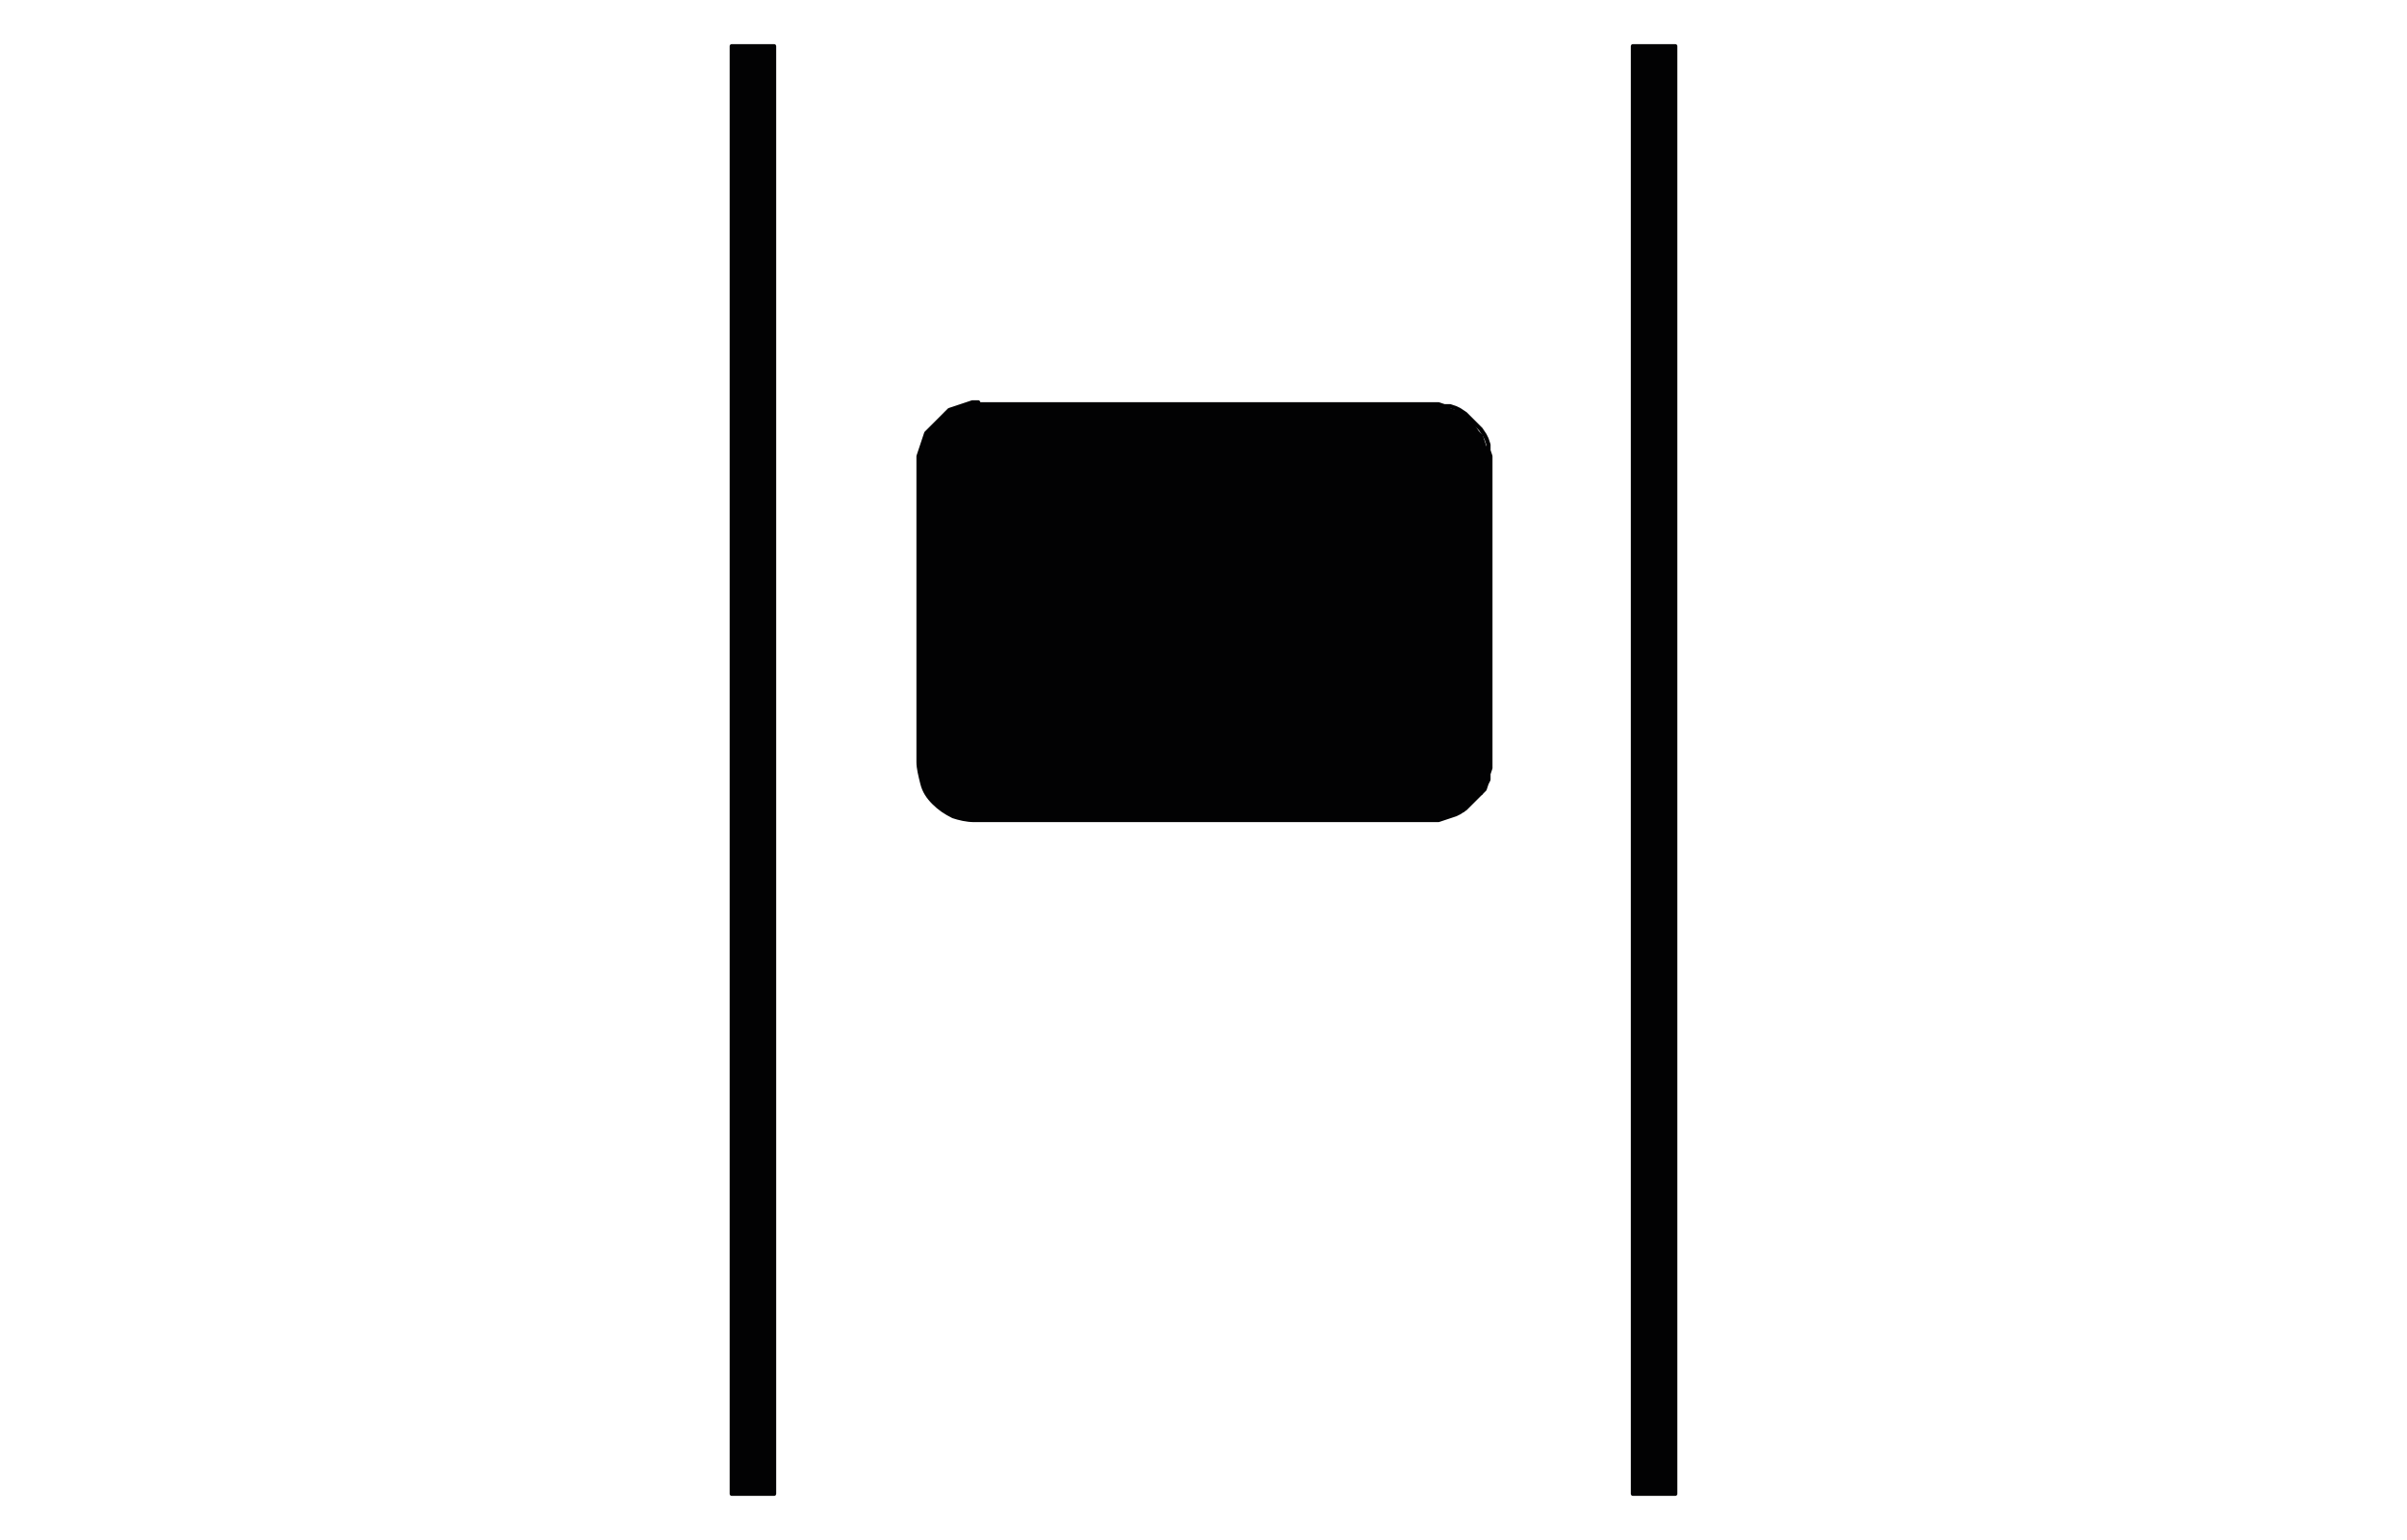 <?xml version="1.0" encoding="utf-8"?>
<!-- Generator: Adobe Illustrator 23.0.3, SVG Export Plug-In . SVG Version: 6.00 Build 0)  -->
<svg version="1.1" id="Ebene_1" xmlns="http://www.w3.org/2000/svg" xmlns:xlink="http://www.w3.org/1999/xlink" x="0px" y="0px"
	 viewBox="0 0 125 80" style="enable-background:new 0 0 125 80;" xml:space="preserve">
<style type="text/css">
	.st0{fill:#020203;}
	.st1{fill:none;stroke:#020203;stroke-width:0.216;stroke-linecap:round;stroke-linejoin:round;stroke-miterlimit:10;}
</style>
<rect x="38" y="2.4" class="st0" width="2.2" height="75.2"/>
<rect x="38" y="2.4" class="st1" width="2.2" height="75.2"/>
<rect x="84.8" y="2.4" class="st0" width="2.2" height="75.2"/>
<rect x="84.8" y="2.4" class="st1" width="2.2" height="75.2"/>
<path class="st0" d="M50.6,21h23.8h0.3l0.3,0.1l0.3,0.1l0.3,0.1l0.2,0l0.2,0.2l0.2,0.2l0.2,0.2l0.2,0.2l0.2,0.3l0.2,0.2l0.1,0.3
	l0.1,0.3l0.1,0.3l0.1,0.3v0.3v15.6V40l-0.1,0.3l-0.1,0.3l-0.1,0.3L77,41.2l-0.2,0.2l-0.2,0.2l-0.2,0.2L76.2,42L76,42.2h-0.2
	l-0.2,0.1l-0.3,0.1L75,42.5l-0.3,0.1h-0.3H50.6c-0.4,0-0.8-0.1-1.1-0.2c-0.4-0.2-0.7-0.4-1-0.7c-0.3-0.3-0.5-0.6-0.6-1
	s-0.2-0.8-0.2-1.1V24v-0.3l0.1-0.3l0.1-0.3l0.1-0.3l0.1-0.3l0.2-0.2l0.2-0.2l0.2-0.2l0.2-0.2l0.2-0.2l0.2-0.2l0.3-0.1l0.3-0.1
	l0.3-0.1l0.3-0.1L50.6,21L50.6,21z"/>
<polyline class="st1" points="50.6,21 74.4,21 74.7,21 75,21.1 75.3,21.1 75.6,21.2 75.8,21.3 76.1,21.5 76.3,21.7 76.5,21.9 
	76.7,22.1 76.9,22.3 77.1,22.6 77.2,22.8 77.3,23.1 77.3,23.4 77.4,23.7 77.4,24 77.4,39.6 77.4,39.9 77.3,40.2 77.3,40.5 
	77.2,40.7 77.1,41 76.9,41.2 "/>
<path class="st1" d="M76.9,41.2l-0.2,0.2l-0.2,0.2l-0.2,0.2L76.1,42l-0.3,0.2l-0.2,0.1l-0.3,0.1L75,42.5l-0.3,0.1h-0.3H50.6
	c-0.4,0-0.8-0.1-1.1-0.2c-0.4-0.2-0.7-0.4-1-0.7c-0.3-0.3-0.5-0.6-0.6-1s-0.2-0.8-0.2-1.1V24v-0.3l0.1-0.3l0.1-0.3l0.1-0.3l0.1-0.3
	l0.2-0.2l0.2-0.2l0.2-0.2l0.2-0.2l0.2-0.2l0.2-0.2l0.3-0.1l0.3-0.1l0.3-0.1l0.3-0.1h0.3"/>
</svg>

